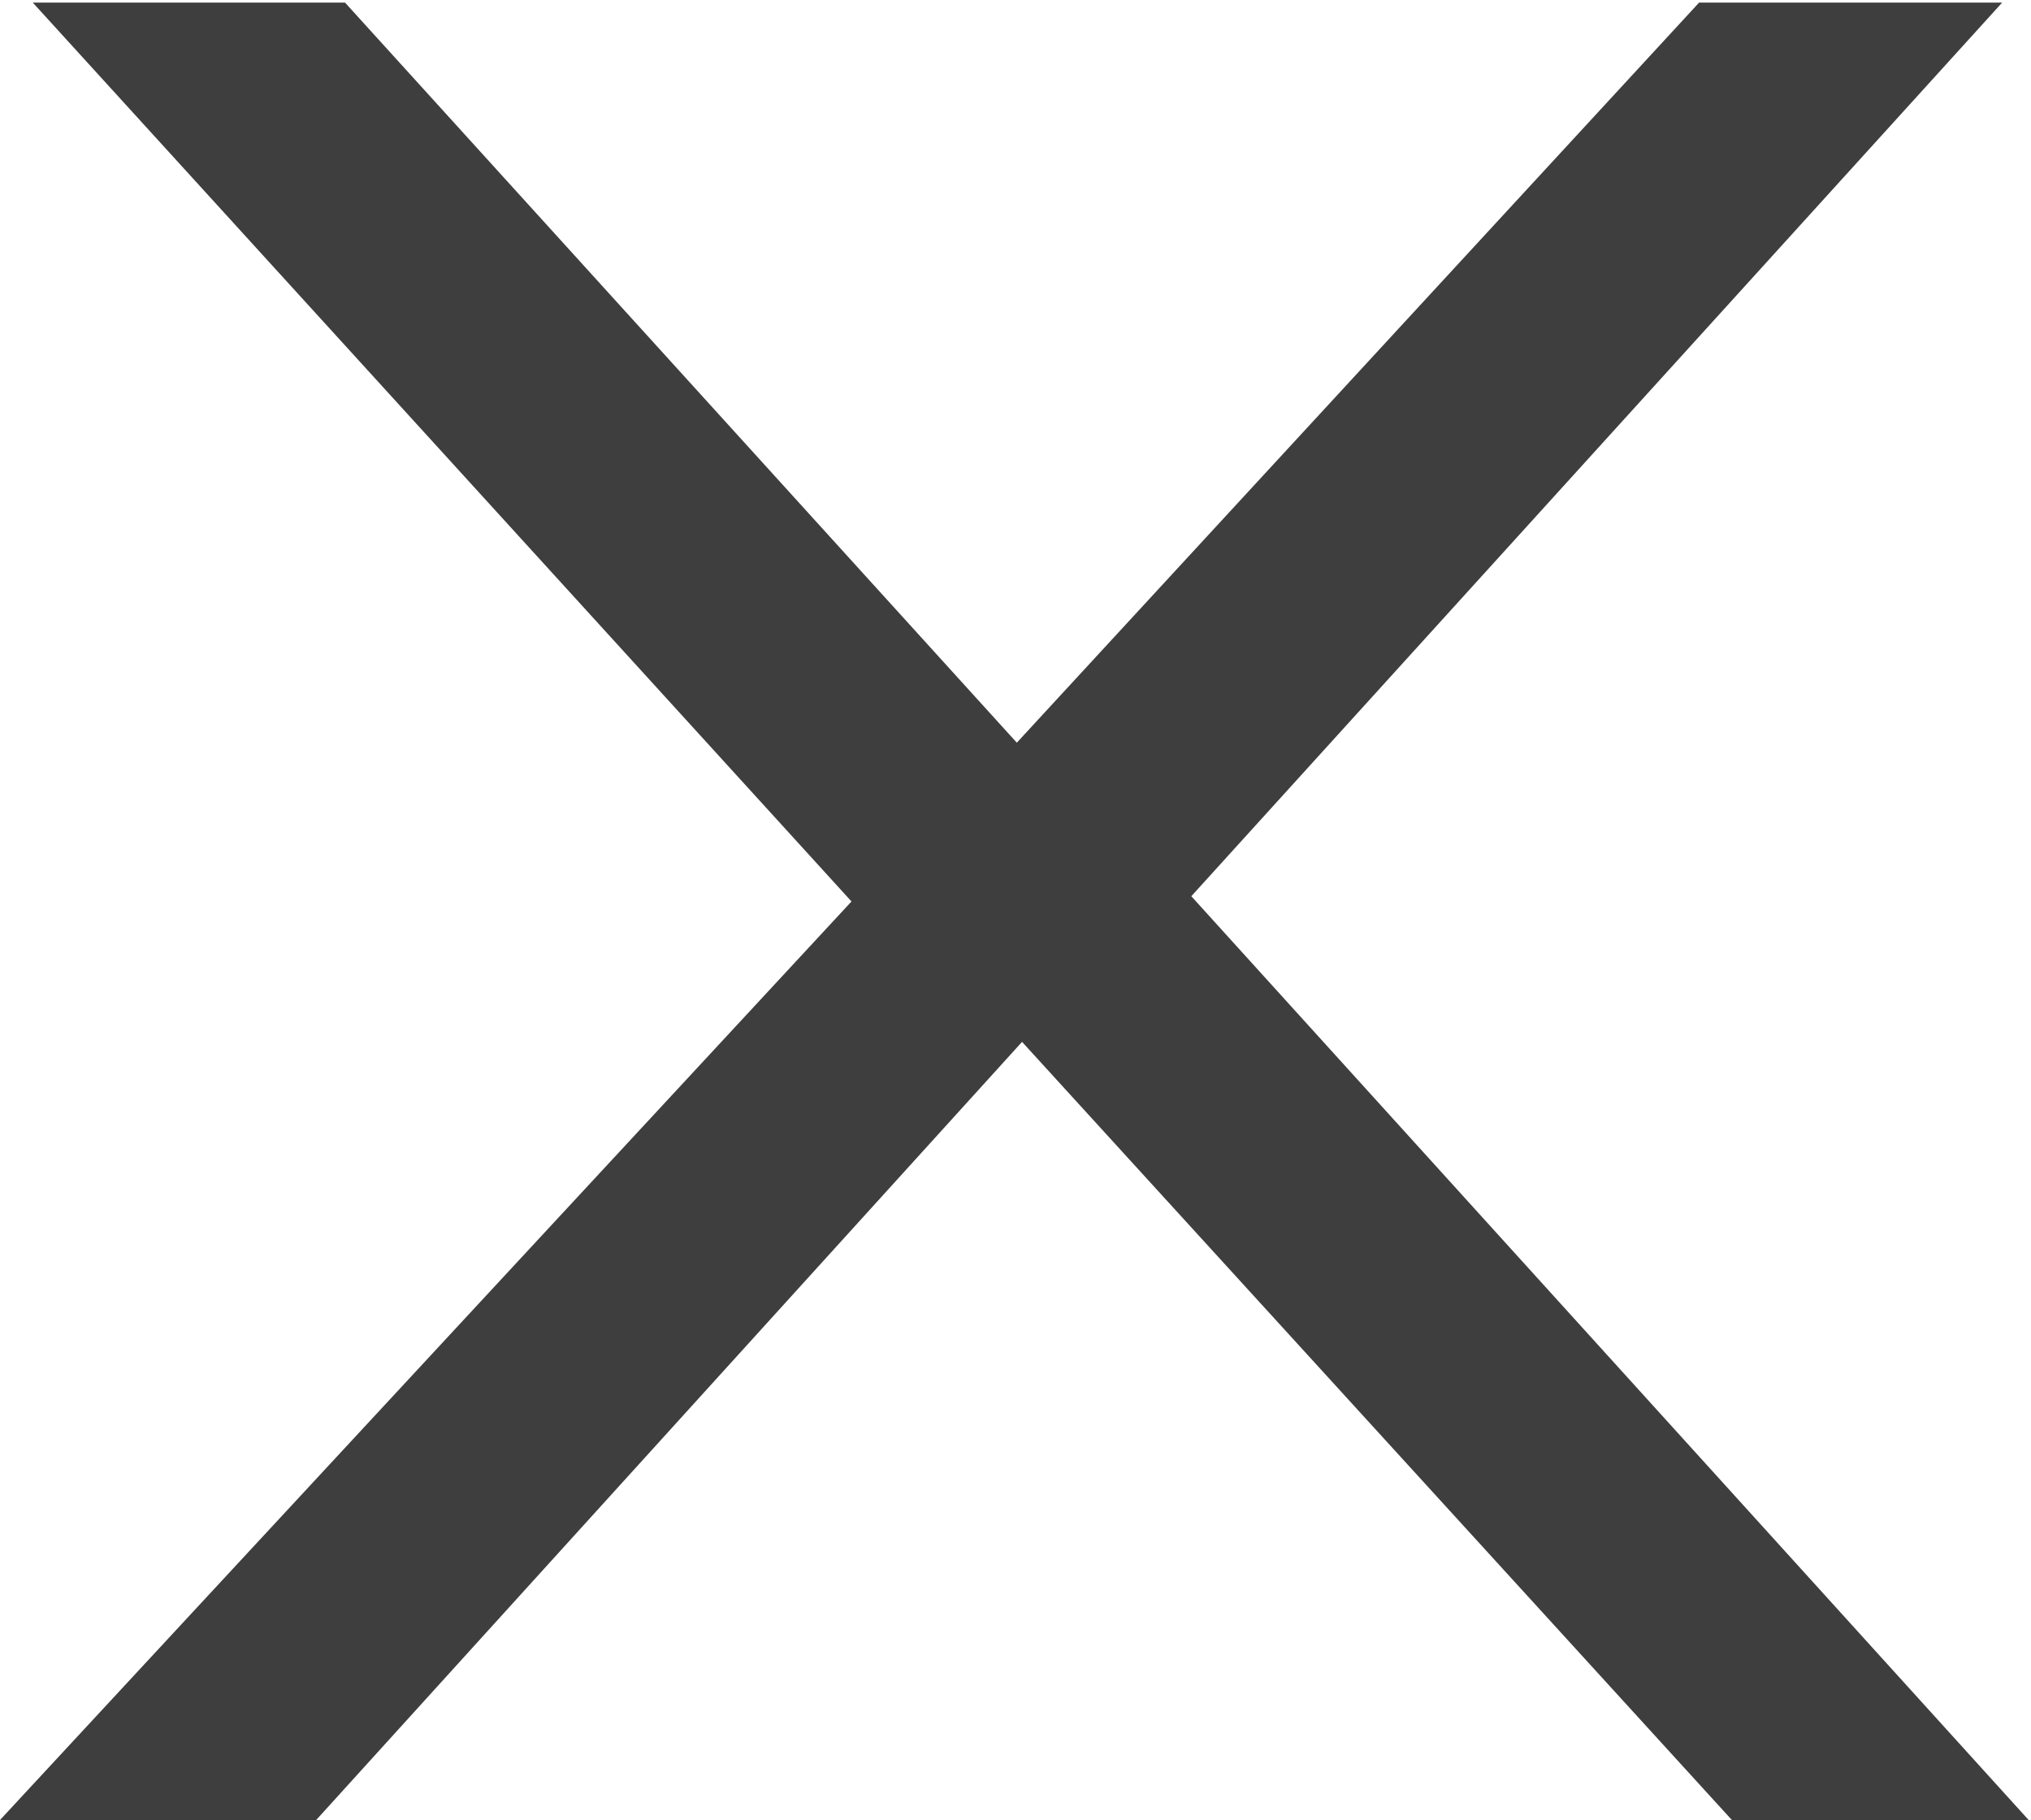 <svg id="Layer_1" data-name="Layer 1" xmlns="http://www.w3.org/2000/svg" viewBox="0 0 15.48 13.87"><defs><style>.cls-1{fill:#3f3e3e;}</style></defs><title>icon-close</title><path class="cls-1" d="M426.35,304.64l-5.41-5.93-5.38,5.93h-2.41l6.49-7-6.24-6.85h2.38l5.12,5.64,5.2-5.64h2.31l-6.18,6.81,6.4,7.06Z" transform="translate(-413.15 -290.77)"/></svg>